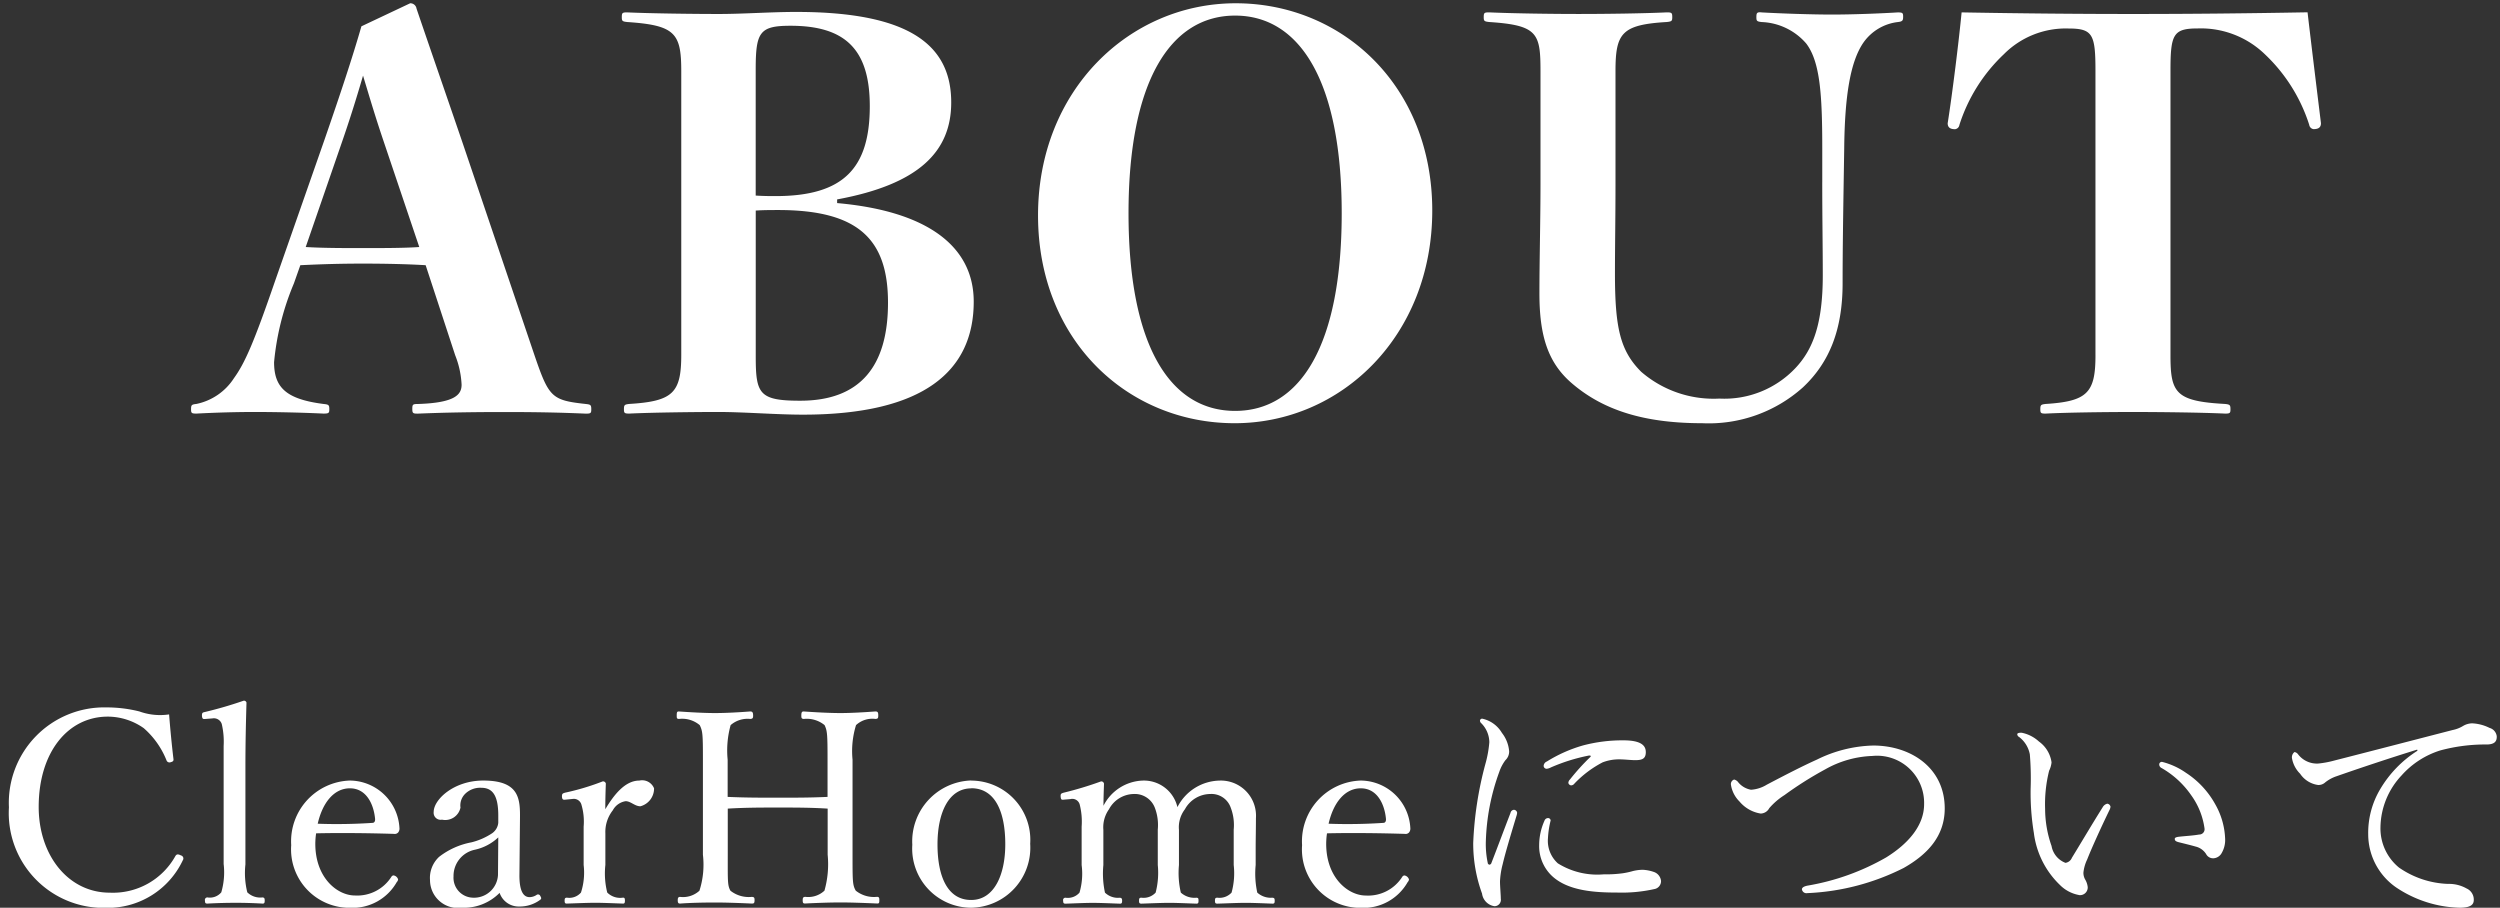<svg xmlns="http://www.w3.org/2000/svg" width="168" height="61" viewBox="0 0 168 61">
  <rect x="0" y="0" width="168" height="61" fill="#333333" stroke="none"/>
  <defs>
    <style>
      .cls-1 {
        fill: #fff;
        fill-rule: evenodd;
      }
    </style>
  </defs>
  <path id="ABOUT" class="cls-1" d="M30.587,23.869a6.117,6.117,0,0,1,.432,1.98c0,0.648-.4,1.224-2.952,1.3-0.324,0-.36.036-0.36,0.324s0.036,0.324.36,0.324c1.692-.072,3.6-0.108,5.8-0.108,2.3,0,3.816.036,5.507,0.108,0.324,0,.36-0.036.36-0.288,0-.288-0.036-0.324-0.36-0.36-2.3-.252-2.484-0.432-3.456-3.276L31.091,9.615c-1.368-4-2.232-6.479-3.1-9.035A0.421,0.421,0,0,0,27.563.22L24.287,1.768c-0.612,2.124-1.4,4.5-2.484,7.631l-3.312,9.467c-1.4,4.067-2.016,5.507-2.772,6.551a3.949,3.949,0,0,1-2.52,1.728c-0.324.036-.36,0.072-0.36,0.36,0,0.252.036,0.288,0.36,0.288,1.368-.072,2.7-0.108,3.924-0.108,1.3,0,3.132.036,4.607,0.108,0.36,0,.4-0.036.4-0.288,0-.288-0.036-0.324-0.4-0.36-2.52-.324-3.312-1.116-3.312-2.808a17.852,17.852,0,0,1,1.332-5.291l0.432-1.224c1.476-.072,2.772-0.108,4.211-0.108,1.476,0,3.06.036,4.211,0.108ZM28.175,16.6c-1.008.072-2.52,0.072-3.78,0.072s-2.664,0-3.851-.072l2.412-6.983c0.5-1.44.936-2.808,1.44-4.535,0.5,1.656.828,2.772,1.4,4.463Zm28.08-3.2c5.471-1.008,7.667-3.2,7.667-6.515,0-3.744-2.628-6.083-10.4-6.083C51.827,0.8,49.955.94,48.3,0.94c-1.692,0-4.571-.036-6.155-0.108-0.324,0-.36.036-0.36,0.324,0,0.252.036,0.288,0.36,0.324,3.24,0.216,3.636.756,3.636,3.312V23.833c0,2.556-.54,3.132-3.492,3.312-0.324.036-.36,0.072-0.36,0.36,0,0.252.036,0.288,0.36,0.288,1.476-.072,4.355-0.108,5.975-0.108,1.728,0,3.924.18,5.687,0.18,8.1,0,11.483-2.916,11.483-7.595,0-3.708-3.1-6.083-9.179-6.623V13.394ZM50.783,4.683c0-2.52.252-2.952,2.34-2.952,3.636,0,5.327,1.548,5.327,5.4,0,4.175-1.764,6.047-6.335,6.047-0.324,0-.792,0-1.332-0.036V4.683Zm0,9.467c0.54-.036,1.008-0.036,1.512-0.036,5.363,0,7.379,1.944,7.379,6.227,0,4.319-1.908,6.587-5.9,6.587-2.772,0-2.988-.468-2.988-2.988V14.15ZM83.038,0.22c-7.127,0-13.282,5.831-13.282,14.254S75.8,28.44,82.966,28.44s13.282-5.867,13.282-14.29S90.165,0.22,83.038.22ZM83,1.048c4.355,0,7.163,4.427,7.163,13.282S87.394,27.612,83,27.612s-7.163-4.428-7.163-13.282S78.647,1.048,83,1.048Zm39.455,11.195c0,2.412.036,4.391,0.036,6.263,0,3.24-.648,4.967-1.836,6.227a6.571,6.571,0,0,1-5.111,2.052,7.443,7.443,0,0,1-5.255-1.8c-1.4-1.4-1.764-2.916-1.764-6.587,0-1.944.036-3.78,0.036-5.939V4.791c0-2.556.4-3.132,3.455-3.312,0.324-.036.36-0.072,0.36-0.324,0-.288-0.036-0.324-0.36-0.324-1.547.072-4,.108-5.939,0.108-1.8,0-4.391-.036-6.011-0.108-0.324,0-.36.036-0.36,0.324,0,0.252.036,0.288,0.36,0.324,3.275,0.216,3.455.756,3.455,3.312v7.631c0,2.376-.072,5.075-0.072,7.307,0,2.844.576,4.643,2.16,6.011,2.124,1.836,4.9,2.7,8.783,2.7a9.481,9.481,0,0,0,6.767-2.412c1.764-1.656,2.664-3.852,2.664-6.983,0-2.16.036-4.463,0.072-6.8l0.036-2.268c0.036-3.492.4-5.831,1.3-7.127a3.294,3.294,0,0,1,2.3-1.368c0.324-.036.36-0.108,0.36-0.36s-0.036-.288-0.36-0.288c-1.187.072-3.023,0.144-4.427,0.144-1.368,0-3.456-.072-4.715-0.144-0.324-.036-0.36.036-0.36,0.324,0,0.252.036,0.288,0.36,0.324a4.162,4.162,0,0,1,2.987,1.44c0.936,1.224,1.08,3.456,1.08,7.055v2.268Zm18.361,11.627c0,2.52-.539,3.1-3.347,3.276-0.324.036-.36,0.072-0.36,0.36,0,0.252.036,0.288,0.36,0.288,1.368-.072,3.923-0.108,5.867-0.108,1.872,0,4.68.036,6.191,0.108,0.324,0,.36-0.036.36-0.288,0-.288-0.036-0.324-0.36-0.36-3.347-.18-3.671-0.756-3.671-3.276V4.755c0-2.448.18-2.844,1.836-2.844a6.189,6.189,0,0,1,4.5,1.728,11.2,11.2,0,0,1,2.988,4.751,0.339,0.339,0,0,0,.288.288c0.324,0,.5-0.108.5-0.4-0.252-2.052-.684-5.579-0.9-7.451C151.041,0.9,147.082.94,143.338,0.94c-3.671,0-7.523-.036-11.518-0.108-0.18,1.872-.612,5.4-0.936,7.451,0,0.288.18,0.4,0.5,0.4a0.339,0.339,0,0,0,.288-0.288,11.225,11.225,0,0,1,2.987-4.751,5.86,5.86,0,0,1,4.356-1.728c1.619,0,1.8.4,1.8,2.844V23.869Z"/>
  <path id="ClearHomeについて" class="cls-1" d="M11.364,48.008a4.1,4.1,0,0,1-2-.2,9.051,9.051,0,0,0-2.2-.27A6.413,6.413,0,0,0,.6,54.256a6.37,6.37,0,0,0,6.518,6.752,5.574,5.574,0,0,0,5.168-3.2,0.211,0.211,0,0,0-.126-0.324c-0.216-.108-0.288-0.072-0.36.018a4.8,4.8,0,0,1-4.429,2.485c-2.773,0-4.771-2.5-4.771-5.762,0-3.673,1.963-6.068,4.645-6.068a4.224,4.224,0,0,1,2.413.774,5.629,5.629,0,0,1,1.53,2.161,0.213,0.213,0,0,0,.288.126c0.144-.036.2-0.09,0.18-0.216C11.544,50.061,11.436,48.945,11.364,48.008Zm3.669,10.083a4.8,4.8,0,0,1-.162,1.873,1,1,0,0,1-.936.342,0.17,0.17,0,0,0-.162.216c0,0.162.036,0.2,0.162,0.2,0.612-.036,1.332-0.054,1.927-0.054,0.522,0,1.188.018,1.782,0.054,0.108,0,.144-0.036.144-0.2,0-.144-0.018-0.2-0.144-0.216a1.243,1.243,0,0,1-1.026-.342,5.366,5.366,0,0,1-.126-1.873V51.573c0-1.729.036-3.079,0.072-4.357a0.17,0.17,0,0,0-.2-0.126,26.807,26.807,0,0,1-2.593.756c-0.162.036-.2,0.054-0.2,0.252,0.018,0.216.072,0.234,0.234,0.216l0.468-.036a0.555,0.555,0,0,1,.63.378,5.231,5.231,0,0,1,.126,1.477v7.958ZM21.243,56c1.584-.036,3.457-0.018,5.222.036a0.312,0.312,0,0,0,.288-0.09,0.408,0.408,0,0,0,.09-0.306,3.365,3.365,0,0,0-3.331-3.187,4.085,4.085,0,0,0-3.943,4.339,3.928,3.928,0,0,0,3.961,4.213,3.415,3.415,0,0,0,3.133-1.728,0.314,0.314,0,0,0,.09-0.18,0.384,0.384,0,0,0-.306-0.27,0.184,0.184,0,0,0-.144.09,2.717,2.717,0,0,1-2.449,1.26c-1.188,0-2.665-1.188-2.665-3.475A5.027,5.027,0,0,1,21.243,56Zm0.108-.648c0.324-1.422,1.1-2.377,2.161-2.377,1.116,0,1.6,1.08,1.692,2.035,0.018,0.162-.036.288-0.18,0.288A35.728,35.728,0,0,1,21.351,55.354Zm13.591-.288c0.018-1.368-.018-2.611-2.467-2.611-1.981,0-3.331,1.278-3.331,2.107a0.471,0.471,0,0,0,.558.522,1.047,1.047,0,0,0,1.242-.81,1.1,1.1,0,0,1,.306-0.918,1.433,1.433,0,0,1,1.1-.414c0.774,0,1.134.558,1.134,1.855v0.5a0.972,0.972,0,0,1-.414.7,4.413,4.413,0,0,1-1.4.612,5.053,5.053,0,0,0-2.161.972,1.934,1.934,0,0,0-.612,1.566,1.878,1.878,0,0,0,2.143,1.855A3.373,3.373,0,0,0,33.574,60a1.354,1.354,0,0,0,1.332.918,2.291,2.291,0,0,0,1.368-.432c0.108-.072.126-0.126,0.036-0.27a0.164,0.164,0,0,0-.234-0.09,0.871,0.871,0,0,1-.486.162c-0.432,0-.7-0.432-0.684-1.548Zm-1.477,3.727a1.611,1.611,0,0,1-1.747,1.53A1.339,1.339,0,0,1,30.477,58.9a1.8,1.8,0,0,1,1.441-1.8,3.321,3.321,0,0,0,1.566-.828Zm5-5.1a0.532,0.532,0,0,1,.612.4,4.017,4.017,0,0,1,.144,1.458v2.575a4.336,4.336,0,0,1-.18,1.855,1.033,1.033,0,0,1-.954.342c-0.108.018-.144,0.036-0.144,0.2s0.036,0.2.144,0.2c0.594-.018,1.368-0.054,1.927-0.054,0.54,0,1.26.036,1.855,0.054,0.09,0,.126-0.036.126-0.2s-0.036-.2-0.126-0.2a1.225,1.225,0,0,1-1.062-.342,5.239,5.239,0,0,1-.126-1.855V56a2.352,2.352,0,0,1,.5-1.548,1.178,1.178,0,0,1,.864-0.612c0.342,0,.612.342,0.99,0.342a1.234,1.234,0,0,0,.918-1.206,0.866,0.866,0,0,0-.99-0.522c-0.972,0-1.729.99-2.287,1.927,0-.684.018-1.206,0.036-1.729A0.19,0.19,0,0,0,40.5,52.51a16.317,16.317,0,0,1-2.521.756c-0.18.054-.216,0.072-0.216,0.27,0.018,0.216.09,0.216,0.252,0.2Zm10.441,0.648c1.206-.072,2.269-0.072,3.4-0.072,1.116,0,2.161,0,3.313.072v3.1a6.513,6.513,0,0,1-.216,2.413,1.588,1.588,0,0,1-1.3.414c-0.126.018-.162,0.054-0.162,0.234s0.036,0.216.162,0.216c0.7-.036,1.639-0.072,2.377-0.072,0.72,0,1.657.036,2.467,0.072,0.126,0,.144-0.036.144-0.216s-0.018-.216-0.144-0.234a1.956,1.956,0,0,1-1.44-.414c-0.216-.378-0.216-0.63-0.216-2.413V51.051a5.917,5.917,0,0,1,.234-2.323,1.607,1.607,0,0,1,1.314-.414c0.144-.018.18-0.036,0.18-0.234,0-.216-0.036-0.27-0.2-0.27-0.72.054-1.62,0.108-2.341,0.108-0.738,0-1.71-.054-2.467-0.108-0.126,0-.162.054-0.162,0.288,0,0.18.036,0.2,0.162,0.216a1.884,1.884,0,0,1,1.4.414c0.18,0.378.2,0.612,0.2,2.323v2.5c-1.152.054-2.2,0.054-3.313,0.054-1.134,0-2.2,0-3.4-.054v-2.5a6.381,6.381,0,0,1,.2-2.323,1.731,1.731,0,0,1,1.332-.414c0.126-.018.18-0.036,0.18-0.216,0-.234-0.054-0.288-0.2-0.288-0.7.054-1.62,0.108-2.359,0.108-0.72,0-1.675-.054-2.431-0.108-0.126,0-.144.054-0.144,0.288,0,0.18.018,0.2,0.144,0.216a1.826,1.826,0,0,1,1.4.414c0.2,0.4.216,0.612,0.216,2.323v6.392a5.716,5.716,0,0,1-.234,2.413,1.632,1.632,0,0,1-1.314.414c-0.108.018-.144,0.054-0.144,0.234S45.6,60.72,45.7,60.72c0.72-.054,1.638-0.072,2.359-0.072,0.738,0,1.692.036,2.467,0.072,0.144,0,.18-0.036.18-0.234,0-.18-0.036-0.2-0.18-0.216a1.986,1.986,0,0,1-1.44-.414c-0.2-.36-0.18-0.63-0.18-2.413v-3.1Zm16.362-1.891a4.094,4.094,0,0,0-3.961,4.321,3.974,3.974,0,0,0,3.961,4.231,4.035,4.035,0,0,0,3.961-4.3A3.98,3.98,0,0,0,65.271,52.456Zm0,0.522c1.585,0,2.287,1.549,2.287,3.763,0,2.071-.756,3.745-2.287,3.745C63.7,60.486,63,58.938,63,56.741,63,54.634,63.741,52.978,65.271,52.978ZM71.93,53.7a0.513,0.513,0,0,1,.63.378,4.688,4.688,0,0,1,.126,1.477v2.575a4.511,4.511,0,0,1-.144,1.855,1.037,1.037,0,0,1-.936.342,0.156,0.156,0,0,0-.162.2c0,0.162.036,0.2,0.162,0.2,0.594-.018,1.26-0.054,1.837-0.054,0.558,0,1.26.036,1.819,0.054,0.108,0,.144-0.036.144-0.2,0-.144-0.036-0.18-0.144-0.2a1.251,1.251,0,0,1-1.008-.342,6.063,6.063,0,0,1-.108-1.855V55.769a2.09,2.09,0,0,1,.378-1.386,1.92,1.92,0,0,1,1.657-1.026,1.439,1.439,0,0,1,1.422.918,3.262,3.262,0,0,1,.2,1.476v2.377a5.3,5.3,0,0,1-.144,1.855,1.1,1.1,0,0,1-.954.342c-0.126,0-.162.036-0.162,0.2,0,0.144.018,0.2,0.162,0.2,0.594-.018,1.3-0.054,1.891-0.054,0.5,0,1.206.036,1.8,0.054,0.126,0,.144-0.054.144-0.2,0-.162-0.018-0.18-0.126-0.2a1.358,1.358,0,0,1-1.062-.342,5.821,5.821,0,0,1-.126-1.855V55.769a1.986,1.986,0,0,1,.4-1.386,1.956,1.956,0,0,1,1.693-1.026,1.367,1.367,0,0,1,1.386.918,3.262,3.262,0,0,1,.2,1.476v2.377a4.874,4.874,0,0,1-.144,1.855,1.1,1.1,0,0,1-.954.342c-0.126,0-.162.036-0.162,0.2s0.036,0.2.162,0.2c0.648-.018,1.332-0.054,1.908-0.054,0.558,0,1.26.036,1.8,0.054,0.126,0,.144-0.054.144-0.2,0-.162-0.036-0.18-0.144-0.2a1.349,1.349,0,0,1-1.026-.342,5.992,5.992,0,0,1-.108-1.855v-1.17c0-.45.018-1.332,0.018-1.981a2.363,2.363,0,0,0-2.467-2.521,3.251,3.251,0,0,0-2.809,1.783,2.312,2.312,0,0,0-2.359-1.783,3.077,3.077,0,0,0-2.611,1.693c0-.468.018-0.99,0.036-1.477a0.183,0.183,0,0,0-.2-0.162,23.618,23.618,0,0,1-2.5.756c-0.18.054-.216,0.072-0.216,0.234,0.018,0.27.072,0.252,0.252,0.234ZM89.174,56c1.584-.036,3.457-0.018,5.222.036a0.312,0.312,0,0,0,.288-0.09,0.408,0.408,0,0,0,.09-0.306,3.365,3.365,0,0,0-3.331-3.187A4.085,4.085,0,0,0,87.5,56.795a3.928,3.928,0,0,0,3.961,4.213,3.415,3.415,0,0,0,3.133-1.728,0.314,0.314,0,0,0,.09-0.18,0.384,0.384,0,0,0-.306-0.27,0.184,0.184,0,0,0-.144.09,2.717,2.717,0,0,1-2.449,1.26c-1.188,0-2.665-1.188-2.665-3.475A5.027,5.027,0,0,1,89.174,56Zm0.108-.648c0.324-1.422,1.1-2.377,2.161-2.377,1.116,0,1.6,1.08,1.692,2.035,0.018,0.162-.036.288-0.18,0.288A35.727,35.727,0,0,1,89.282,55.354Zm17.589-4.483a14.773,14.773,0,0,0-1.369,1.512,0.332,0.332,0,0,0-.108.234,0.211,0.211,0,0,0,.18.162,0.274,0.274,0,0,0,.216-0.108,7.171,7.171,0,0,1,1.909-1.44,3.075,3.075,0,0,1,1.152-.2c0.288,0,.775.054,1.027,0.054,0.468,0,.72-0.09.72-0.54,0-.4-0.252-0.792-1.5-0.792a10.316,10.316,0,0,0-2.718.342,9.543,9.543,0,0,0-2.431,1.08,0.338,0.338,0,0,0-.216.288,0.2,0.2,0,0,0,.216.2,0.772,0.772,0,0,0,.27-0.09,12.276,12.276,0,0,1,2.521-.792C106.907,50.745,106.925,50.817,106.871,50.871Zm-3.439,5.924a2.749,2.749,0,0,0,.9,2.107c1.08,0.972,2.845,1.08,4.339,1.08a10.03,10.03,0,0,0,2.5-.234,0.538,0.538,0,0,0,.45-0.54,0.707,0.707,0,0,0-.486-0.612,2.635,2.635,0,0,0-.738-0.144,2.849,2.849,0,0,0-.684.09,5.2,5.2,0,0,1-.667.144,8.449,8.449,0,0,1-1.278.072,5.007,5.007,0,0,1-3.079-.738,2.037,2.037,0,0,1-.666-1.692,6.034,6.034,0,0,1,.18-1.188,0.172,0.172,0,0,0-.2-0.162,0.257,0.257,0,0,0-.216.18A4.034,4.034,0,0,0,103.432,56.795Zm-1.927-2.161c-0.432,1.116-.864,2.287-1.278,3.349a0.168,0.168,0,0,1-.126.126,0.134,0.134,0,0,1-.126-0.126,6.037,6.037,0,0,1-.126-1.458,14.765,14.765,0,0,1,.9-4.645,2.8,2.8,0,0,1,.414-0.792,0.8,0.8,0,0,0,.252-0.594,2.306,2.306,0,0,0-.486-1.242,2.036,2.036,0,0,0-1.314-.954,0.145,0.145,0,0,0-.162.126,0.243,0.243,0,0,0,.09.18,1.834,1.834,0,0,1,.54,1.278,7.674,7.674,0,0,1-.27,1.476A23.9,23.9,0,0,0,99,56.651a9.844,9.844,0,0,0,.594,3.4,0.987,0.987,0,0,0,.828.846,0.43,0.43,0,0,0,.432-0.5c0-.252-0.054-0.846-0.054-1.17a5.451,5.451,0,0,1,.18-1.152c0.162-.7.5-1.837,0.936-3.277a0.794,0.794,0,0,0,.036-0.18,0.23,0.23,0,0,0-.216-0.2A0.255,0.255,0,0,0,101.505,54.634ZM125.879,50.1a8.976,8.976,0,0,0-3.763.936c-0.919.414-1.909,0.918-3.385,1.693a2.3,2.3,0,0,1-1.063.342,1.437,1.437,0,0,1-.846-0.486,0.482,0.482,0,0,0-.288-0.2,0.319,0.319,0,0,0-.216.342,2.01,2.01,0,0,0,.576,1.134,2.334,2.334,0,0,0,1.423.81,0.669,0.669,0,0,0,.576-0.36,4.6,4.6,0,0,1,1.026-.882,24.214,24.214,0,0,1,2.737-1.729,6.91,6.91,0,0,1,3.169-.9A3.165,3.165,0,0,1,129.3,54.04c0,1.422-1.044,2.647-2.557,3.583a15.919,15.919,0,0,1-5.275,1.891c-0.271.054-.379,0.144-0.379,0.252a0.307,0.307,0,0,0,.361.252,15.812,15.812,0,0,0,6.481-1.693c1.585-.9,2.755-2.125,2.755-4C130.686,51.591,128.4,50.1,125.879,50.1ZM145.3,51.2a0.173,0.173,0,0,0-.2.162,0.272,0.272,0,0,0,.162.252,6.069,6.069,0,0,1,1.981,1.819,4.945,4.945,0,0,1,.9,2.233,0.355,0.355,0,0,1-.36.414c-0.4.072-.81,0.09-1.315,0.144-0.18.018-.324,0.054-0.324,0.144,0,0.126.072,0.18,0.288,0.234,0.433,0.108.811,0.2,1.117,0.288a1.154,1.154,0,0,1,.7.5,0.532,0.532,0,0,0,.486.288,0.679,0.679,0,0,0,.522-0.288,1.743,1.743,0,0,0,.27-1.062,5.025,5.025,0,0,0-.666-2.287,5.929,5.929,0,0,0-1.962-2.107A4.86,4.86,0,0,0,145.3,51.2Zm-5.6,8.949a0.518,0.518,0,0,0,.595-0.54,1.294,1.294,0,0,0-.18-0.522,0.9,0.9,0,0,1-.109-0.45,2.7,2.7,0,0,1,.253-0.882c0.288-.738.936-2.161,1.494-3.313a0.587,0.587,0,0,0,.072-0.234,0.249,0.249,0,0,0-.216-0.2,0.481,0.481,0,0,0-.306.234c-0.756,1.206-1.531,2.521-2.071,3.4a0.552,0.552,0,0,1-.432.342,1.491,1.491,0,0,1-.936-1.134,7.551,7.551,0,0,1-.432-2.485,9.237,9.237,0,0,1,.27-2.575,1.641,1.641,0,0,0,.162-0.558,2.067,2.067,0,0,0-.846-1.4,2.4,2.4,0,0,0-1.171-.594c-0.144,0-.288.018-0.288,0.108a0.229,0.229,0,0,0,.126.18,1.9,1.9,0,0,1,.72,1.17,19.582,19.582,0,0,1,.054,2.287,16.626,16.626,0,0,0,.216,2.989,5.849,5.849,0,0,0,1.747,3.493A2.417,2.417,0,0,0,139.7,60.144Zm22.754-9.7a7.7,7.7,0,0,0-2.5,2.575,5.749,5.749,0,0,0-.81,3.079,4.344,4.344,0,0,0,1.926,3.565,8.017,8.017,0,0,0,4.213,1.332c0.757,0,.955-0.216.955-0.522a0.819,0.819,0,0,0-.486-0.774,2.4,2.4,0,0,0-1.243-.306,6.133,6.133,0,0,1-3.3-1.1,3.4,3.4,0,0,1-1.242-2.7,5.19,5.19,0,0,1,1.422-3.493,5.8,5.8,0,0,1,2.593-1.675,11.571,11.571,0,0,1,3.169-.4c0.45-.018.648-0.18,0.63-0.558a0.67,0.67,0,0,0-.486-0.558,2.9,2.9,0,0,0-1.17-.306,1.228,1.228,0,0,0-.612.18,2.176,2.176,0,0,1-.7.27c-2.646.684-5.347,1.386-7.958,2.053a6.4,6.4,0,0,1-1.08.2,1.6,1.6,0,0,1-1.351-.63,0.368,0.368,0,0,0-.234-0.144,0.44,0.44,0,0,0-.162.45,1.927,1.927,0,0,0,.54,1.008,1.737,1.737,0,0,0,1.207.756,0.666,0.666,0,0,0,.486-0.18,2.492,2.492,0,0,1,.774-0.414c1.386-.486,3.421-1.17,5.4-1.783Z"/>
</svg>
